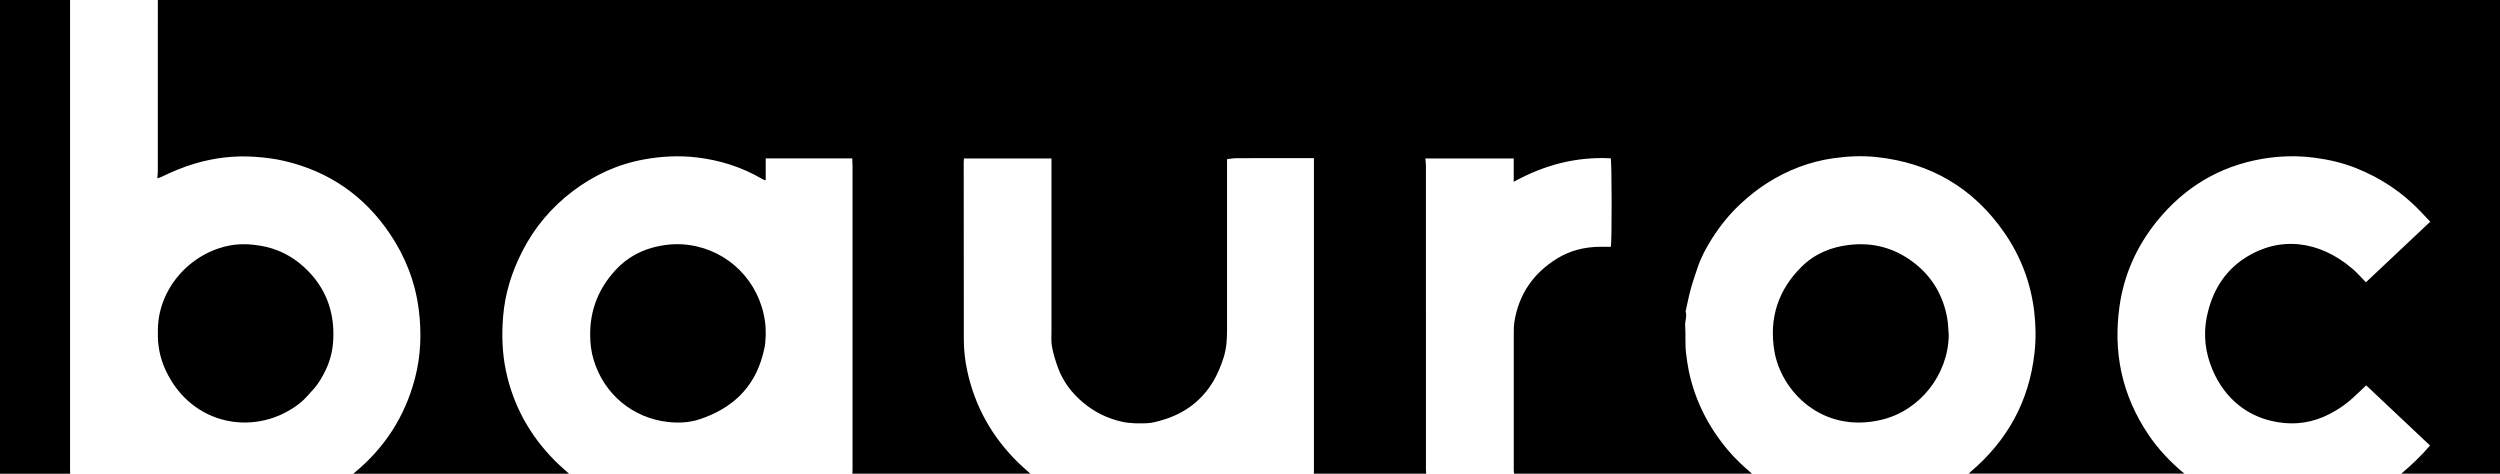 <?xml version="1.0" encoding="UTF-8"?>
<svg id="Layer_2" data-name="Layer 2" xmlns="http://www.w3.org/2000/svg" viewBox="0 0 960 181.92">
  <g id="Layer_1-2" data-name="Layer 1">
    <g id="bauroc-logo-black">
      <path d="m115.32,154.67c1.89-1.52,3.38-3.4,5.01-5.18,2.02-2.2,3.43-4.73,4.71-7.35,1.87-3.85,2.8-7.96,2.96-12.24.41-10.82-3.25-20.02-11.25-27.34-4.75-4.34-10.28-7.13-16.75-8.21-3.84-.64-7.61-.81-11.38-.15-15.56,2.73-28.35,16.87-27.99,33.4-.15,4.81.75,9.72,2.89,14.38,10.13,22.05,35.45,25.85,51.81,12.68Z"/>
      <path d="m26.9,179.68c0-59.06,0-120.62,0-179.68H0v181.92h26.93c-.01-.75-.03-1.5-.03-2.24Z"/>
      <path d="m722.45,161.21c14.83-3.52,25.68-17.34,25.87-32.58-.2-2.23-.22-4.5-.63-6.7-1.6-8.6-5.8-15.72-12.76-21.06-7.31-5.61-15.54-7.89-24.79-6.83-7.06.82-13.28,3.41-18.3,8.36-9.03,8.91-12.56,19.77-10.49,32.32,2.53,15.41,18.26,31.91,41.09,26.49Z"/>
      <path d="m60.61,0c0,21.22,0,44.49-.01,65.71,0,.84-.12,1.67-.2,2.74.51-.15.93-.21,1.29-.39,4.31-2.07,8.68-3.96,13.29-5.3,7.47-2.18,15.1-3.1,22.85-2.55,3.78.27,7.58.71,11.26,1.57,17.25,4.01,30.86,13.43,40.72,28.12,5.89,8.78,9.65,18.44,10.99,28.95,1.13,8.88.82,17.72-1.45,26.4-3.84,14.7-11.71,26.85-23.48,36.48-.07.05-.12.12-.17.19h82.81c-1.94-1.77-3.95-3.47-5.78-5.35-9.44-9.64-15.69-21-18.47-34.24-1.45-6.91-1.64-13.87-1.06-20.88.72-8.76,3.31-16.98,7.28-24.79,4.7-9.25,11.21-17.01,19.48-23.26,8.17-6.18,17.28-10.36,27.39-12.19,6.68-1.21,13.43-1.56,20.2-.76,8.9,1.05,17.28,3.69,25.03,8.22.3.18.61.34.92.49.09.04.22,0,.53,0v-8.33h33.22c.04,1.05.12,2.13.12,3.2,0,15.42,0,30.83,0,46.25,0,23.24,0,46.48,0,69.72,0,.63-.03,1.26-.05,1.89h68.35c-1.52-1.36-3.09-2.68-4.55-4.11-10.11-9.86-16.75-21.63-19.73-35.47-.85-3.97-1.28-7.97-1.29-12-.05-22.72-.04-45.45-.04-68.17,0-.4.06-.79.1-1.3h33.6v2.26c0,21.28,0,42.55,0,63.83,0,2.08-.18,4.22.2,6.24.52,2.75,1.36,5.48,2.33,8.11,1.93,5.26,5.26,9.62,9.51,13.21,4.45,3.75,9.52,6.28,15.29,7.51,3.1.66,6.2.61,9.28.52,2.14-.07,4.3-.72,6.38-1.35,8.47-2.57,15.07-7.63,19.47-15.31,1.51-2.63,2.64-5.48,3.6-8.43,1.15-3.56,1.36-7.11,1.36-10.75,0-21.1,0-42.2,0-63.3v-2.27c1.25-.13,2.43-.36,3.6-.37,9.22-.03,18.45-.02,27.67-.02h2.09v2.92c0,39.01,0,78.03,0,117.04,0,.4-.03.8-.04,1.2h43.14c-.03-.51-.08-1.03-.08-1.54,0-38.95,0-77.89-.01-116.84,0-.84-.14-1.69-.23-2.66h33.94v8.98c11.82-6.53,24.09-9.72,37.26-9.03.42,1.25.49,32.05.03,33.98-1.44,0-2.93-.02-4.41,0-5.8.08-11.28,1.45-16.22,4.5-9.02,5.57-14.61,13.55-16.36,24.07-.28,1.7-.28,3.47-.28,5.2-.02,17.27-.01,34.54,0,51.81,0,.51.07,1.02.13,1.53h91.35c-3.28-2.79-6.45-5.71-9.23-9.02-7.48-8.9-12.62-18.95-15.03-30.37-.45-2.13-.71-4.27-1.01-6.42-.51-3.66-.12-7.33-.39-10.97-.14-1.88.79-3.66.17-5.5.64-2.84,1.18-5.7,1.94-8.5.74-2.73,1.7-5.41,2.58-8.1,1.32-4.06,3.35-7.82,5.6-11.37,3.02-4.78,6.58-9.21,10.74-13.13,3.26-3.07,6.74-5.85,10.52-8.25,7.77-4.92,16.18-8.18,25.3-9.48,5.51-.79,11.05-1.05,16.61-.46,20.9,2.22,37.37,11.96,49.26,29.26,6.23,9.07,10.02,19.15,11.32,30.1.62,5.25.69,10.52.11,15.79-2.04,18.55-10.4,33.72-24.59,45.75-.24.2-.44.43-.65.66h82.79c-5.32-4.39-10.03-9.35-13.88-15.08-4.96-7.39-8.51-15.38-10.36-24.11-1.74-8.23-1.85-16.5-.71-24.8,1.68-12.27,6.59-23.25,14.3-32.81,10.49-13.02,24.02-21.26,40.64-24.09,6.65-1.13,13.35-1.3,20.06-.41,5.47.72,10.8,1.95,15.93,4,9.39,3.75,17.63,9.21,24.62,16.53,1.23,1.29,2.46,2.6,3.81,4.03-8.25,7.77-16.41,15.46-24.7,23.26-1.81-1.83-3.4-3.7-5.24-5.26-12.68-10.79-27.83-12.64-41.1-4.14-8.24,5.28-12.83,13.21-14.76,22.69-1.41,6.95-.57,13.77,2.17,20.26,2.28,5.4,5.65,10.14,10.29,13.8,3.58,2.82,7.66,4.75,12.13,5.83,6.9,1.67,13.66,1.3,20.21-1.51,4.08-1.75,7.77-4.15,11.09-7.09,1.76-1.56,3.43-3.23,5.31-5.01,8.2,7.72,16.35,15.41,24.53,23.12-3.45,4-7.16,7.51-11.06,10.81h37.94V0H60.61Z"/>
      <path d="m256.61,162.05c4.07.44,8.11.25,12-1.04,12.3-4.07,20.87-11.87,24.29-24.67.42-1.58.81-3.19.97-4.81.37-3.71.18-7.4-.65-11.05-3.38-14.86-15.9-25.75-31.39-26.67-2.83-.17-5.64.08-8.45.62-6.71,1.28-12.46,4.31-17.06,9.32-6.46,7.03-9.8,15.34-9.69,24.95,0,3.24.39,6.41,1.34,9.53,3.96,13.13,15,22.35,28.66,23.83Z"/>
    </g>
  </g>
</svg>